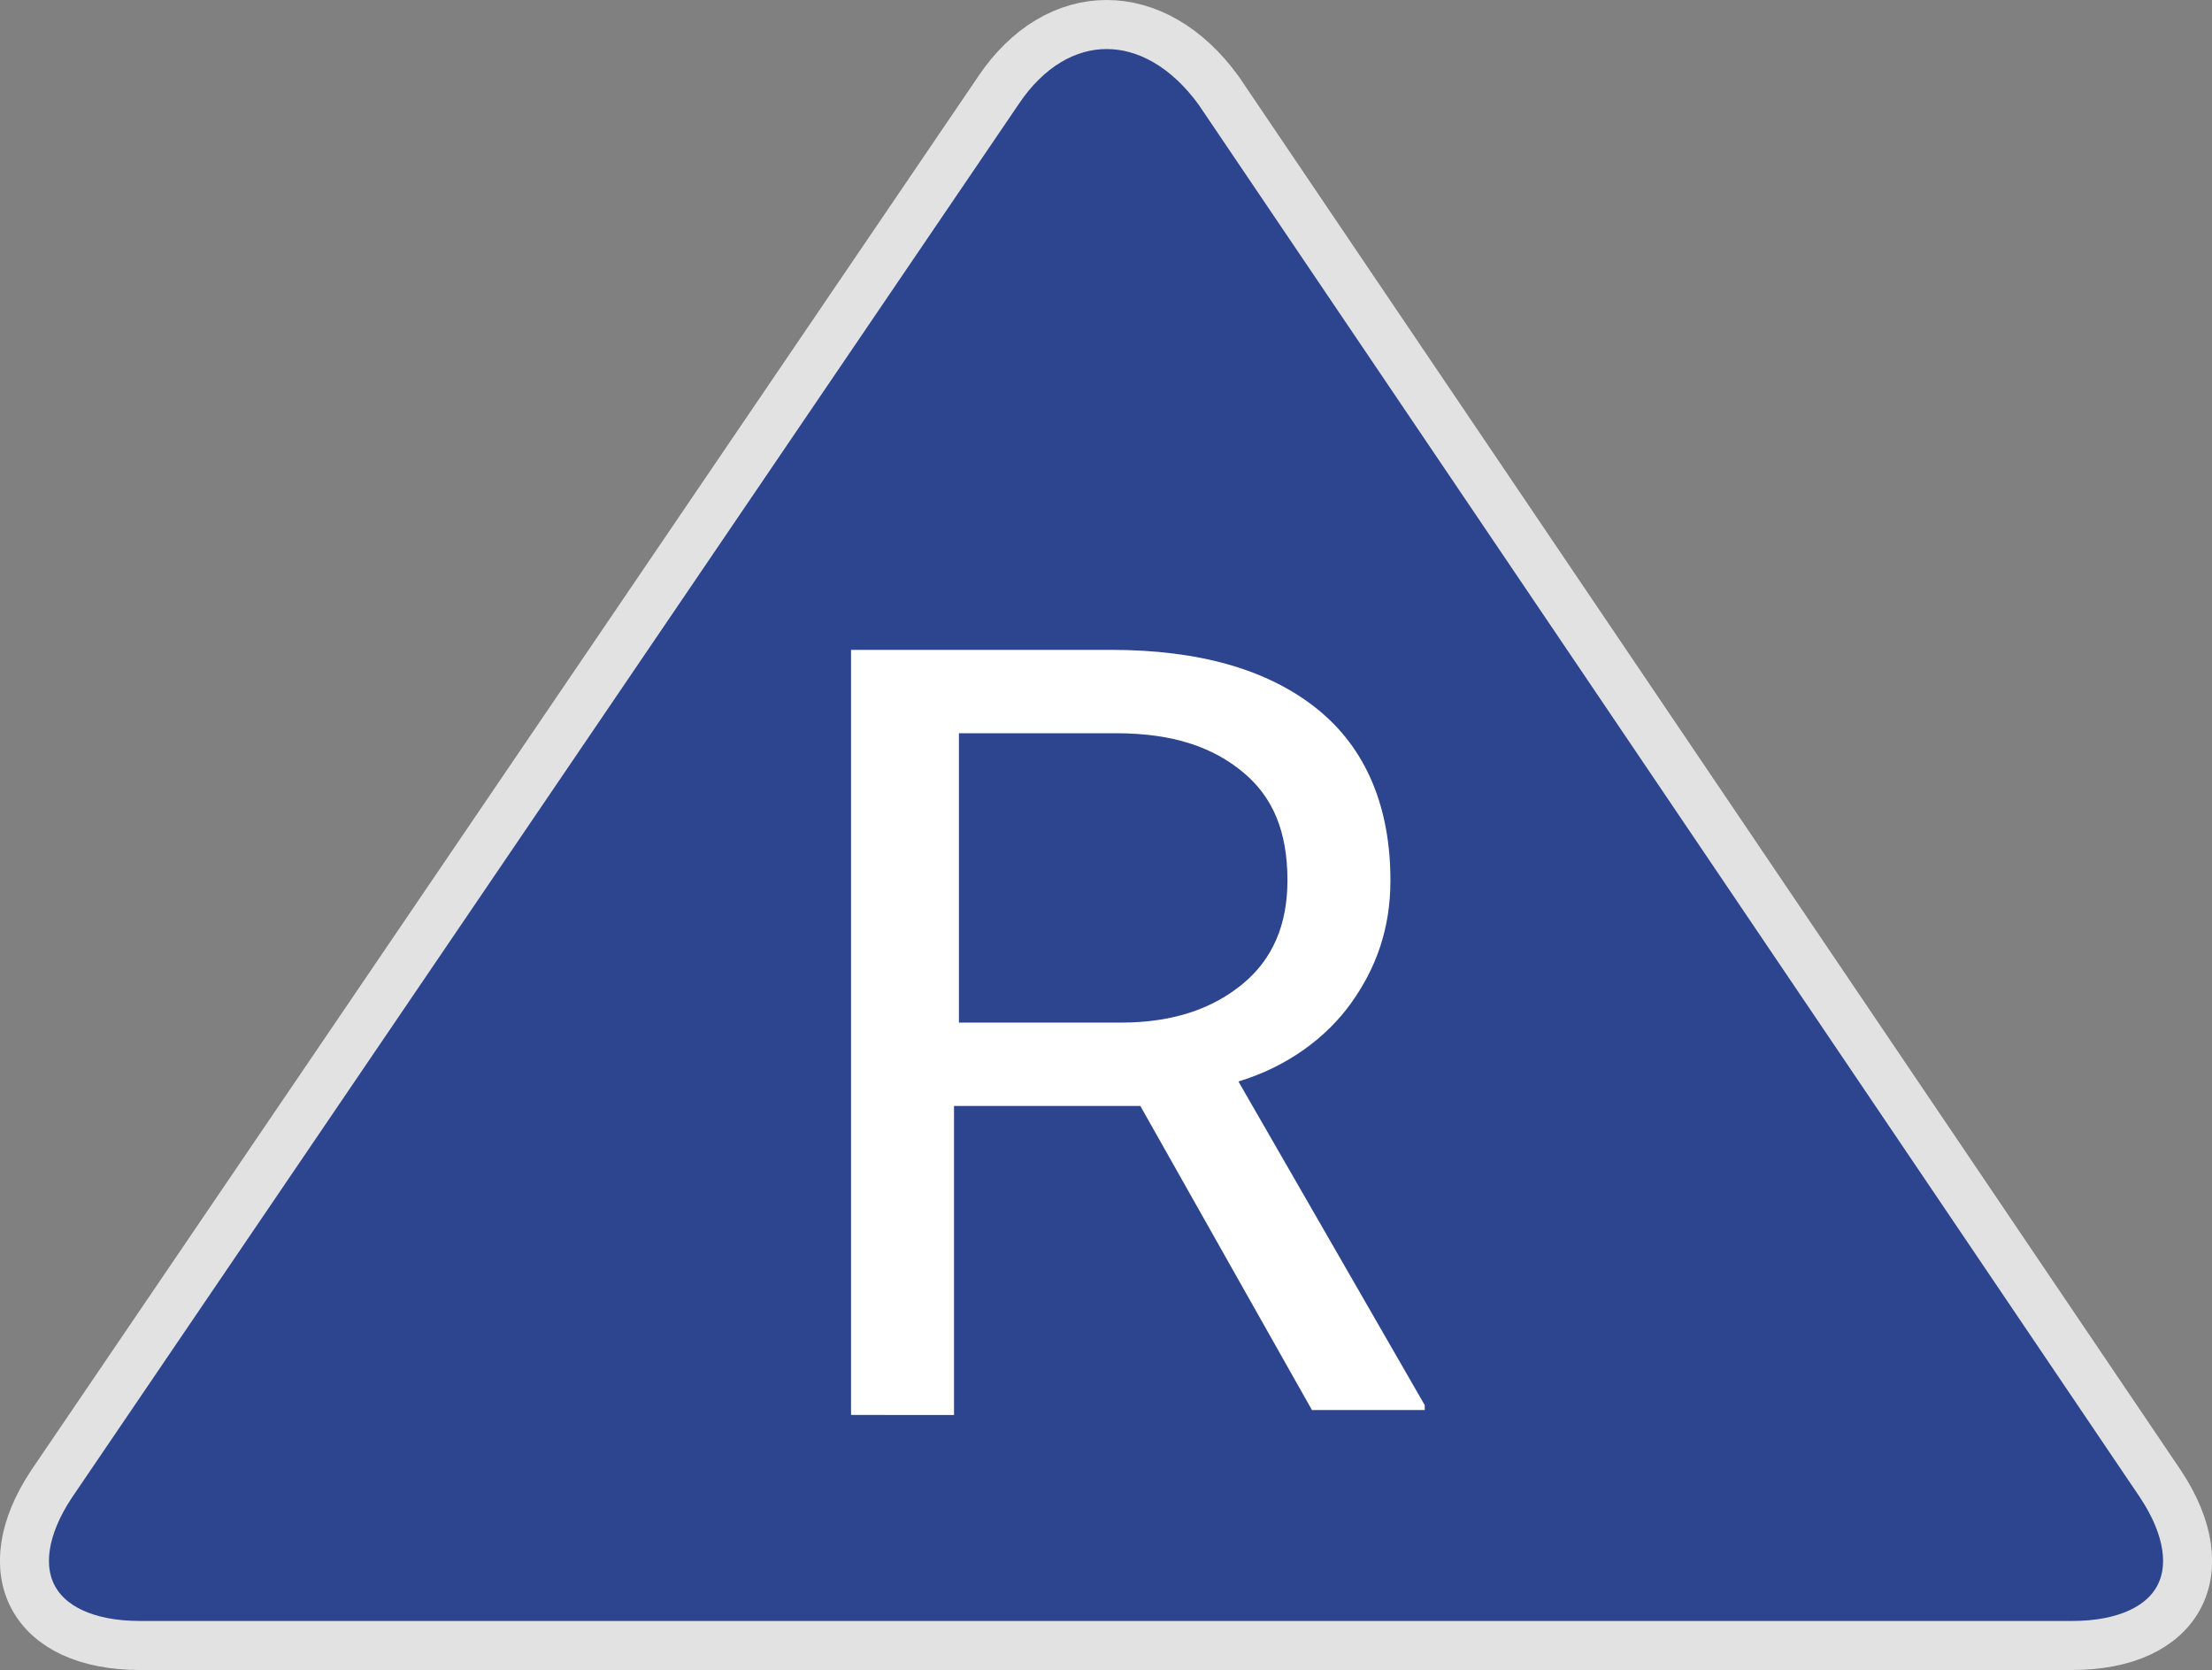 <?xml version="1.0" encoding="UTF-8" standalone="no"?>
<!-- Generator: Adobe Illustrator 24.1.2, SVG Export Plug-In . SVG Version: 6.00 Build 0)  -->

<svg
   version="1.1"
   id="Layer_1"
   x="0px"
   y="0px"
   width="45.111"
   height="34.05"
   viewBox="0 0 45.111 34.05"
   xml:space="preserve"
   sodipodi:docname="icn_card_rest.svg"
   inkscape:version="1.1.2 (b8e25be8, 2022-02-05)"
   xmlns:inkscape="http://www.inkscape.org/namespaces/inkscape"
   xmlns:sodipodi="http://sodipodi.sourceforge.net/DTD/sodipodi-0.dtd"
   xmlns="http://www.w3.org/2000/svg"
   xmlns:svg="http://www.w3.org/2000/svg"><rect x="0" y="0" width="45.111" height="34.05" fill="#808080" stroke="none"/><defs
   id="defs2429" /><sodipodi:namedview
   id="namedview2427"
   pagecolor="#ffffff"
   bordercolor="#666666"
   borderopacity="1.0"
   inkscape:pageshadow="2"
   inkscape:pageopacity="0.0"
   inkscape:pagecheckerboard="0"
   showgrid="false"
   fit-margin-top="0"
   fit-margin-left="0"
   fit-margin-right="0"
   fit-margin-bottom="0"
   inkscape:zoom="21.529412"
   inkscape:cx="20.321038"
   inkscape:cy="17.557377"
   inkscape:window-width="1680"
   inkscape:window-height="928"
   inkscape:window-x="0"
   inkscape:window-y="175"
   inkscape:window-maximized="1"
   inkscape:current-layer="Layer_1" />
<style
   type="text/css"
   id="style2417">
	.st0{fill-rule:evenodd;clip-rule:evenodd;fill:#2D448E;stroke:#E2E2E2;}
	.st1{fill-rule:evenodd;clip-rule:evenodd;fill:#FFFFFF;}
</style>
<desc
   id="desc2419">Created with Sketch.</desc>
<g
   id="iOS-Design"
   transform="translate(1.056,0.55)">
	<g
   id="_x30_3.21_x5F_Home---Map-Pin-Cards---Rest-Area"
   transform="translate(-14,-474)">
		<g
   id="icn_rest_area"
   transform="translate(17,476)">
			<path
   id="Triangle"
   class="st0"
   d="m 16.3,-0.7 c 1.2,-1.8 3.2,-1.8 4.5,0 L 40,27.7 c 1.2,1.8 0.4,3.3 -1.8,3.3 H -1.2 c -2.2,0 -3,-1.5 -1.8,-3.3 z" />
			<path
   id="R"
   class="st1"
   d="m 19.2,20 h -3.8 v 6.3 H 13.3 V 10.7 h 5.3 c 1.8,0 3.2,0.4 4.2,1.2 1,0.8 1.5,2 1.5,3.5 0,1 -0.3,1.8 -0.8,2.5 -0.5,0.7 -1.3,1.3 -2.3,1.6 l 3.8,6.6 v 0.1 h -2.3 z m -3.7,-1.7 h 3.3 c 1.1,0 1.9,-0.3 2.5,-0.8 0.6,-0.5 0.9,-1.2 0.9,-2.1 0,-1 -0.3,-1.7 -0.9,-2.2 -0.6,-0.5 -1.4,-0.8 -2.6,-0.8 h -3.2 z" />
		</g>
	</g>
</g>
</svg>

